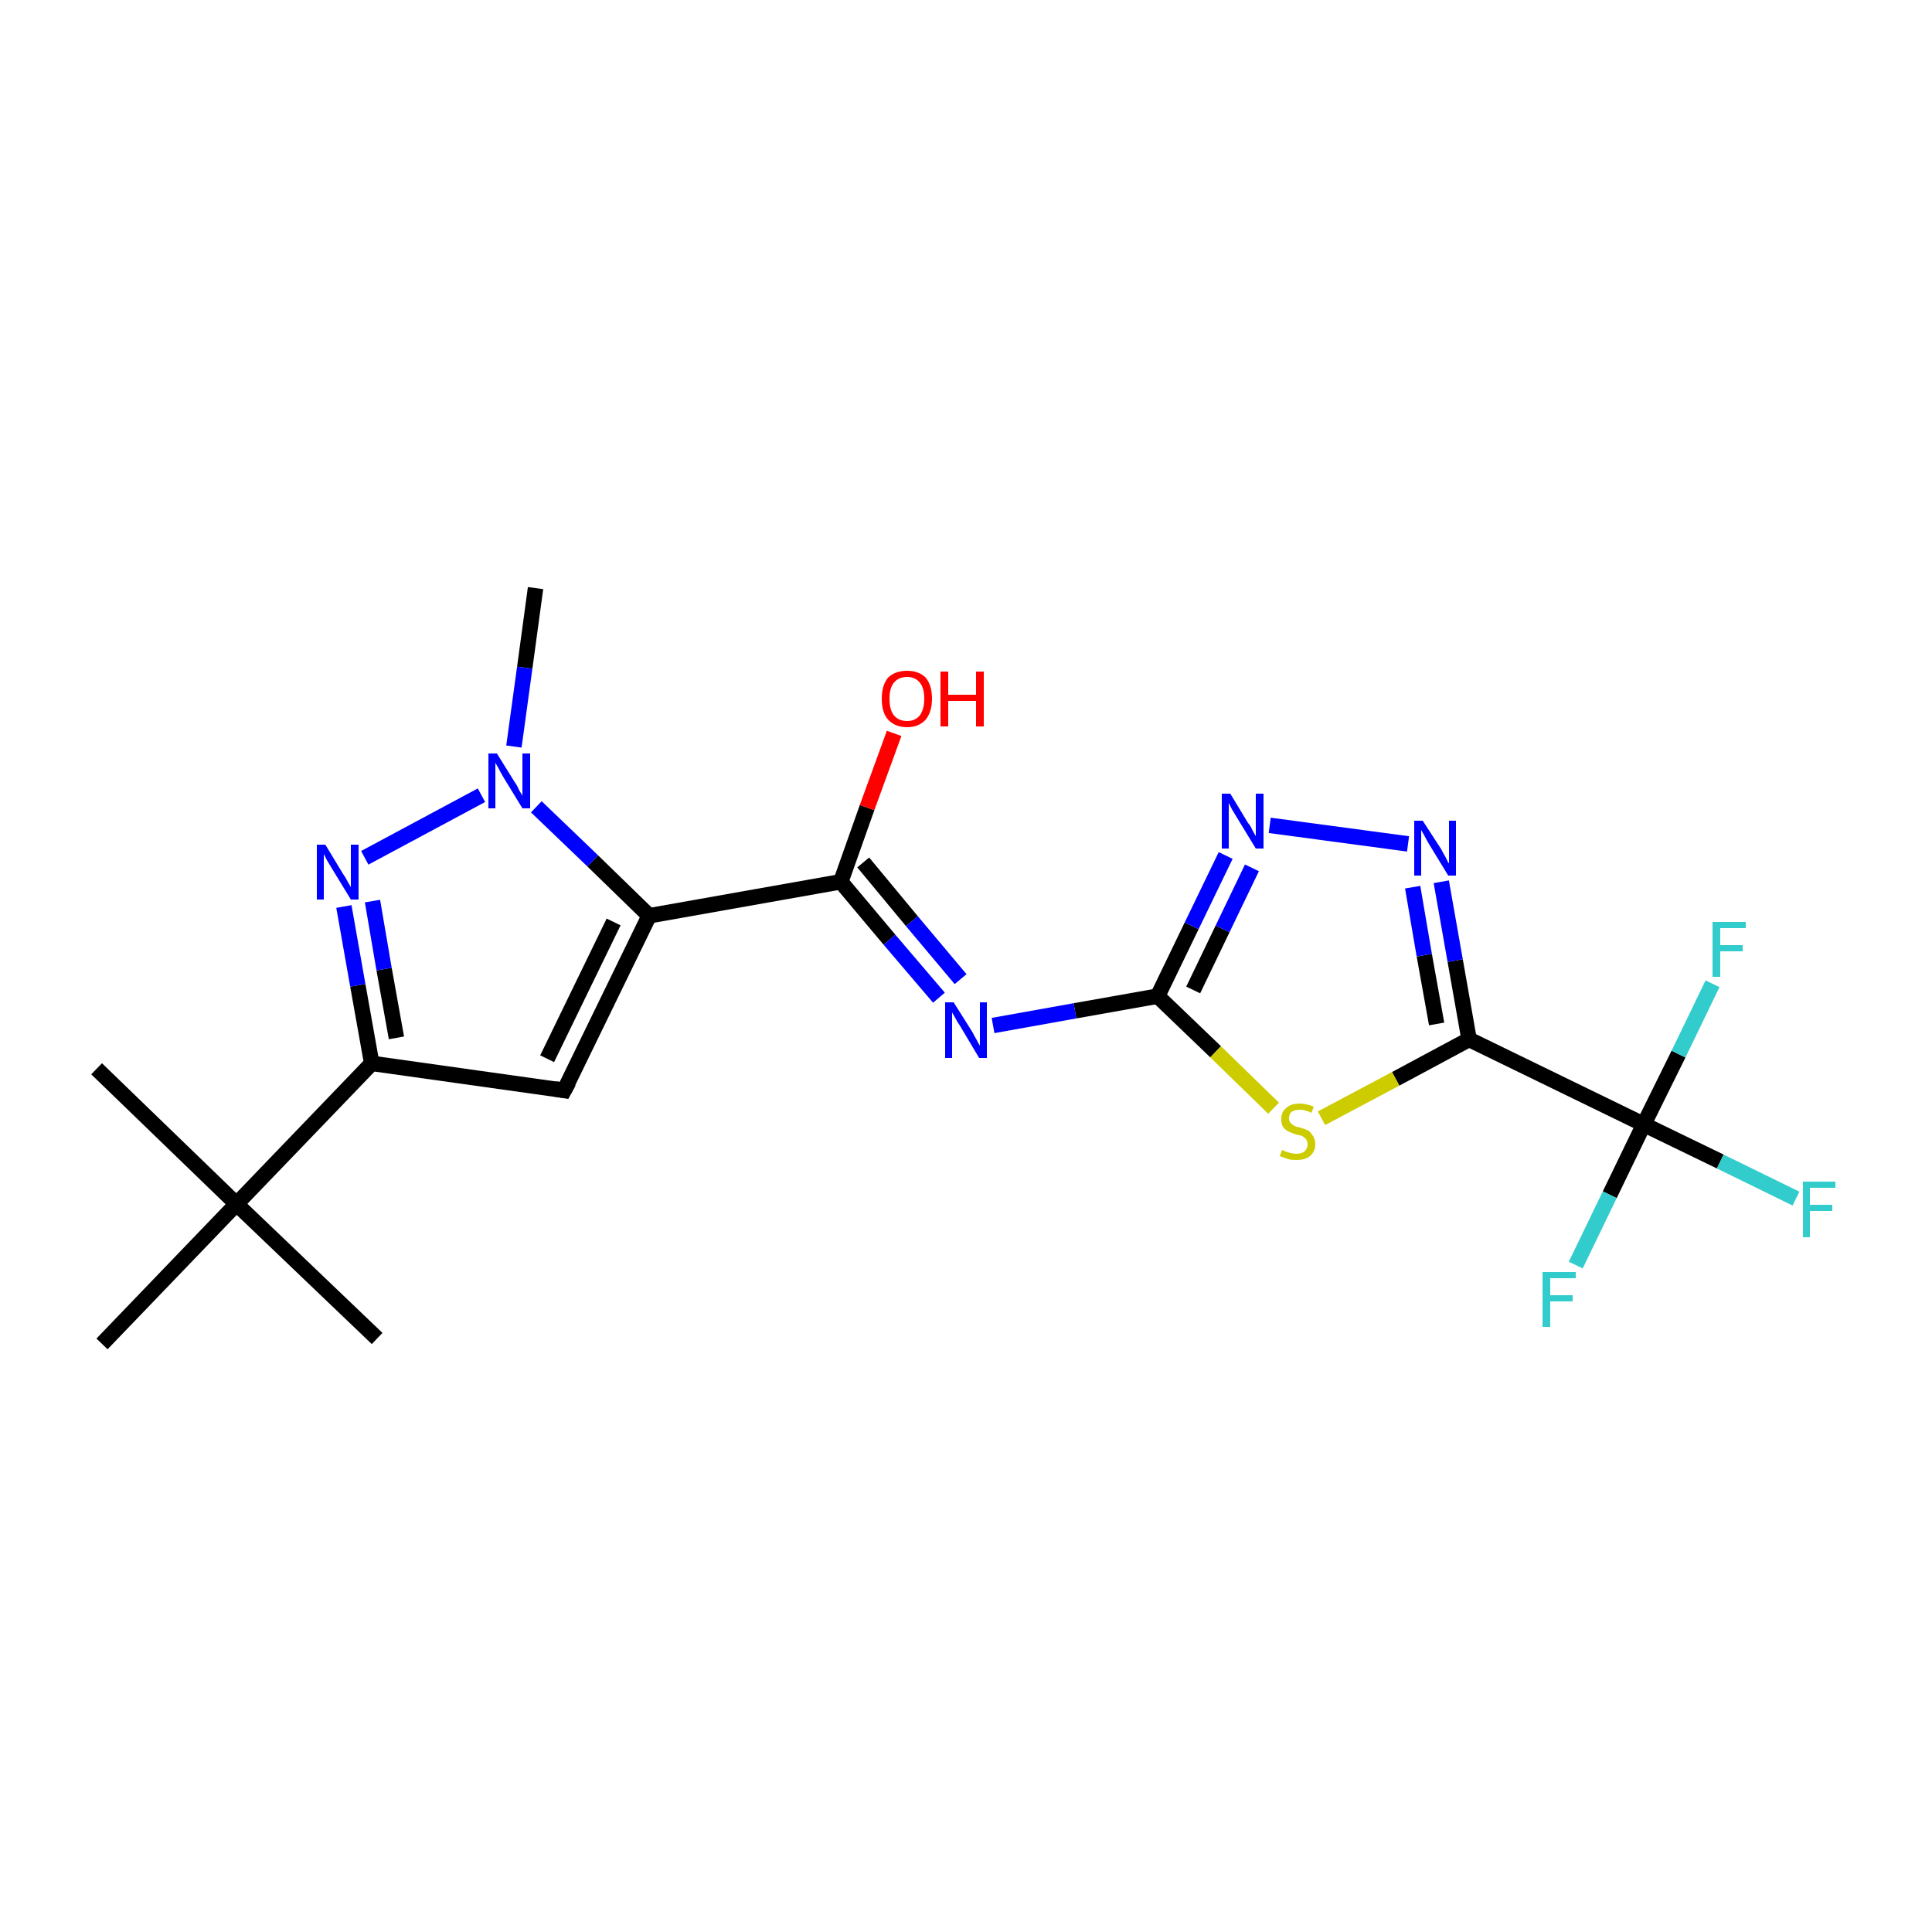 <?xml version='1.0' encoding='iso-8859-1'?>
<svg version='1.1' baseProfile='full'
              xmlns='http://www.w3.org/2000/svg'
                      xmlns:rdkit='http://www.rdkit.org/xml'
                      xmlns:xlink='http://www.w3.org/1999/xlink'
                  xml:space='preserve'
width='250px' height='250px' viewBox='0 0 250 250'>
<!-- END OF HEADER -->
<rect style='opacity:1.0;fill:#FFFFFF;stroke:none' width='250.0' height='250.0' x='0.0' y='0.0'> </rect>
<path class='bond-0 atom-0 atom-10' d='M 12.5,138.3 L 30.6,155.8' style='fill:none;fill-rule:evenodd;stroke:#000000;stroke-width:2.0px;stroke-linecap:butt;stroke-linejoin:miter;stroke-opacity:1' />
<path class='bond-1 atom-1 atom-10' d='M 48.8,173.2 L 30.6,155.8' style='fill:none;fill-rule:evenodd;stroke:#000000;stroke-width:2.0px;stroke-linecap:butt;stroke-linejoin:miter;stroke-opacity:1' />
<path class='bond-2 atom-2 atom-10' d='M 13.2,173.9 L 30.6,155.8' style='fill:none;fill-rule:evenodd;stroke:#000000;stroke-width:2.0px;stroke-linecap:butt;stroke-linejoin:miter;stroke-opacity:1' />
<path class='bond-3 atom-3 atom-19' d='M 69.3,76.1 L 67.9,86.4' style='fill:none;fill-rule:evenodd;stroke:#000000;stroke-width:2.0px;stroke-linecap:butt;stroke-linejoin:miter;stroke-opacity:1' />
<path class='bond-3 atom-3 atom-19' d='M 67.9,86.4 L 66.5,96.6' style='fill:none;fill-rule:evenodd;stroke:#0000FF;stroke-width:2.0px;stroke-linecap:butt;stroke-linejoin:miter;stroke-opacity:1' />
<path class='bond-4 atom-4 atom-5' d='M 73.0,141.1 L 84.0,118.5' style='fill:none;fill-rule:evenodd;stroke:#000000;stroke-width:2.0px;stroke-linecap:butt;stroke-linejoin:miter;stroke-opacity:1' />
<path class='bond-4 atom-4 atom-5' d='M 70.8,137.0 L 79.4,119.3' style='fill:none;fill-rule:evenodd;stroke:#000000;stroke-width:2.0px;stroke-linecap:butt;stroke-linejoin:miter;stroke-opacity:1' />
<path class='bond-5 atom-4 atom-6' d='M 73.0,141.1 L 48.1,137.6' style='fill:none;fill-rule:evenodd;stroke:#000000;stroke-width:2.0px;stroke-linecap:butt;stroke-linejoin:miter;stroke-opacity:1' />
<path class='bond-6 atom-5 atom-7' d='M 84.0,118.5 L 108.8,114.1' style='fill:none;fill-rule:evenodd;stroke:#000000;stroke-width:2.0px;stroke-linecap:butt;stroke-linejoin:miter;stroke-opacity:1' />
<path class='bond-7 atom-5 atom-19' d='M 84.0,118.5 L 76.7,111.4' style='fill:none;fill-rule:evenodd;stroke:#000000;stroke-width:2.0px;stroke-linecap:butt;stroke-linejoin:miter;stroke-opacity:1' />
<path class='bond-7 atom-5 atom-19' d='M 76.7,111.4 L 69.4,104.4' style='fill:none;fill-rule:evenodd;stroke:#0000FF;stroke-width:2.0px;stroke-linecap:butt;stroke-linejoin:miter;stroke-opacity:1' />
<path class='bond-8 atom-6 atom-10' d='M 48.1,137.6 L 30.6,155.8' style='fill:none;fill-rule:evenodd;stroke:#000000;stroke-width:2.0px;stroke-linecap:butt;stroke-linejoin:miter;stroke-opacity:1' />
<path class='bond-9 atom-6 atom-18' d='M 48.1,137.6 L 46.3,127.5' style='fill:none;fill-rule:evenodd;stroke:#000000;stroke-width:2.0px;stroke-linecap:butt;stroke-linejoin:miter;stroke-opacity:1' />
<path class='bond-9 atom-6 atom-18' d='M 46.3,127.5 L 44.5,117.3' style='fill:none;fill-rule:evenodd;stroke:#0000FF;stroke-width:2.0px;stroke-linecap:butt;stroke-linejoin:miter;stroke-opacity:1' />
<path class='bond-9 atom-6 atom-18' d='M 51.3,134.3 L 49.7,125.4' style='fill:none;fill-rule:evenodd;stroke:#000000;stroke-width:2.0px;stroke-linecap:butt;stroke-linejoin:miter;stroke-opacity:1' />
<path class='bond-9 atom-6 atom-18' d='M 49.7,125.4 L 48.2,116.6' style='fill:none;fill-rule:evenodd;stroke:#0000FF;stroke-width:2.0px;stroke-linecap:butt;stroke-linejoin:miter;stroke-opacity:1' />
<path class='bond-10 atom-7 atom-15' d='M 108.8,114.1 L 115.1,121.6' style='fill:none;fill-rule:evenodd;stroke:#000000;stroke-width:2.0px;stroke-linecap:butt;stroke-linejoin:miter;stroke-opacity:1' />
<path class='bond-10 atom-7 atom-15' d='M 115.1,121.6 L 121.5,129.1' style='fill:none;fill-rule:evenodd;stroke:#0000FF;stroke-width:2.0px;stroke-linecap:butt;stroke-linejoin:miter;stroke-opacity:1' />
<path class='bond-10 atom-7 atom-15' d='M 111.7,111.6 L 118.0,119.2' style='fill:none;fill-rule:evenodd;stroke:#000000;stroke-width:2.0px;stroke-linecap:butt;stroke-linejoin:miter;stroke-opacity:1' />
<path class='bond-10 atom-7 atom-15' d='M 118.0,119.2 L 124.3,126.7' style='fill:none;fill-rule:evenodd;stroke:#0000FF;stroke-width:2.0px;stroke-linecap:butt;stroke-linejoin:miter;stroke-opacity:1' />
<path class='bond-11 atom-7 atom-20' d='M 108.8,114.1 L 112.2,104.5' style='fill:none;fill-rule:evenodd;stroke:#000000;stroke-width:2.0px;stroke-linecap:butt;stroke-linejoin:miter;stroke-opacity:1' />
<path class='bond-11 atom-7 atom-20' d='M 112.2,104.5 L 115.7,94.9' style='fill:none;fill-rule:evenodd;stroke:#FF0000;stroke-width:2.0px;stroke-linecap:butt;stroke-linejoin:miter;stroke-opacity:1' />
<path class='bond-12 atom-8 atom-11' d='M 190.1,134.5 L 212.7,145.5' style='fill:none;fill-rule:evenodd;stroke:#000000;stroke-width:2.0px;stroke-linecap:butt;stroke-linejoin:miter;stroke-opacity:1' />
<path class='bond-13 atom-8 atom-16' d='M 190.1,134.5 L 188.3,124.3' style='fill:none;fill-rule:evenodd;stroke:#000000;stroke-width:2.0px;stroke-linecap:butt;stroke-linejoin:miter;stroke-opacity:1' />
<path class='bond-13 atom-8 atom-16' d='M 188.3,124.3 L 186.5,114.1' style='fill:none;fill-rule:evenodd;stroke:#0000FF;stroke-width:2.0px;stroke-linecap:butt;stroke-linejoin:miter;stroke-opacity:1' />
<path class='bond-13 atom-8 atom-16' d='M 185.9,132.5 L 184.3,123.6' style='fill:none;fill-rule:evenodd;stroke:#000000;stroke-width:2.0px;stroke-linecap:butt;stroke-linejoin:miter;stroke-opacity:1' />
<path class='bond-13 atom-8 atom-16' d='M 184.3,123.6 L 182.8,114.8' style='fill:none;fill-rule:evenodd;stroke:#0000FF;stroke-width:2.0px;stroke-linecap:butt;stroke-linejoin:miter;stroke-opacity:1' />
<path class='bond-14 atom-8 atom-21' d='M 190.1,134.5 L 180.6,139.6' style='fill:none;fill-rule:evenodd;stroke:#000000;stroke-width:2.0px;stroke-linecap:butt;stroke-linejoin:miter;stroke-opacity:1' />
<path class='bond-14 atom-8 atom-21' d='M 180.6,139.6 L 171.0,144.7' style='fill:none;fill-rule:evenodd;stroke:#CCCC00;stroke-width:2.0px;stroke-linecap:butt;stroke-linejoin:miter;stroke-opacity:1' />
<path class='bond-15 atom-9 atom-15' d='M 149.8,128.9 L 139.1,130.8' style='fill:none;fill-rule:evenodd;stroke:#000000;stroke-width:2.0px;stroke-linecap:butt;stroke-linejoin:miter;stroke-opacity:1' />
<path class='bond-15 atom-9 atom-15' d='M 139.1,130.8 L 128.5,132.7' style='fill:none;fill-rule:evenodd;stroke:#0000FF;stroke-width:2.0px;stroke-linecap:butt;stroke-linejoin:miter;stroke-opacity:1' />
<path class='bond-16 atom-9 atom-17' d='M 149.8,128.9 L 154.2,119.8' style='fill:none;fill-rule:evenodd;stroke:#000000;stroke-width:2.0px;stroke-linecap:butt;stroke-linejoin:miter;stroke-opacity:1' />
<path class='bond-16 atom-9 atom-17' d='M 154.2,119.8 L 158.6,110.7' style='fill:none;fill-rule:evenodd;stroke:#0000FF;stroke-width:2.0px;stroke-linecap:butt;stroke-linejoin:miter;stroke-opacity:1' />
<path class='bond-16 atom-9 atom-17' d='M 154.4,128.1 L 158.2,120.2' style='fill:none;fill-rule:evenodd;stroke:#000000;stroke-width:2.0px;stroke-linecap:butt;stroke-linejoin:miter;stroke-opacity:1' />
<path class='bond-16 atom-9 atom-17' d='M 158.2,120.2 L 162.0,112.3' style='fill:none;fill-rule:evenodd;stroke:#0000FF;stroke-width:2.0px;stroke-linecap:butt;stroke-linejoin:miter;stroke-opacity:1' />
<path class='bond-17 atom-9 atom-21' d='M 149.8,128.9 L 157.3,136.1' style='fill:none;fill-rule:evenodd;stroke:#000000;stroke-width:2.0px;stroke-linecap:butt;stroke-linejoin:miter;stroke-opacity:1' />
<path class='bond-17 atom-9 atom-21' d='M 157.3,136.1 L 164.8,143.4' style='fill:none;fill-rule:evenodd;stroke:#CCCC00;stroke-width:2.0px;stroke-linecap:butt;stroke-linejoin:miter;stroke-opacity:1' />
<path class='bond-18 atom-11 atom-12' d='M 212.7,145.5 L 222.6,150.3' style='fill:none;fill-rule:evenodd;stroke:#000000;stroke-width:2.0px;stroke-linecap:butt;stroke-linejoin:miter;stroke-opacity:1' />
<path class='bond-18 atom-11 atom-12' d='M 222.6,150.3 L 232.4,155.1' style='fill:none;fill-rule:evenodd;stroke:#33CCCC;stroke-width:2.0px;stroke-linecap:butt;stroke-linejoin:miter;stroke-opacity:1' />
<path class='bond-19 atom-11 atom-13' d='M 212.7,145.5 L 208.3,154.6' style='fill:none;fill-rule:evenodd;stroke:#000000;stroke-width:2.0px;stroke-linecap:butt;stroke-linejoin:miter;stroke-opacity:1' />
<path class='bond-19 atom-11 atom-13' d='M 208.3,154.6 L 203.9,163.7' style='fill:none;fill-rule:evenodd;stroke:#33CCCC;stroke-width:2.0px;stroke-linecap:butt;stroke-linejoin:miter;stroke-opacity:1' />
<path class='bond-20 atom-11 atom-14' d='M 212.7,145.5 L 217.2,136.4' style='fill:none;fill-rule:evenodd;stroke:#000000;stroke-width:2.0px;stroke-linecap:butt;stroke-linejoin:miter;stroke-opacity:1' />
<path class='bond-20 atom-11 atom-14' d='M 217.2,136.4 L 221.6,127.3' style='fill:none;fill-rule:evenodd;stroke:#33CCCC;stroke-width:2.0px;stroke-linecap:butt;stroke-linejoin:miter;stroke-opacity:1' />
<path class='bond-21 atom-16 atom-17' d='M 182.2,109.2 L 164.3,106.8' style='fill:none;fill-rule:evenodd;stroke:#0000FF;stroke-width:2.0px;stroke-linecap:butt;stroke-linejoin:miter;stroke-opacity:1' />
<path class='bond-22 atom-18 atom-19' d='M 47.2,111.0 L 62.3,102.9' style='fill:none;fill-rule:evenodd;stroke:#0000FF;stroke-width:2.0px;stroke-linecap:butt;stroke-linejoin:miter;stroke-opacity:1' />
<path d='M 73.6,140.0 L 73.0,141.1 L 71.8,140.9' style='fill:none;stroke:#000000;stroke-width:2.0px;stroke-linecap:butt;stroke-linejoin:miter;stroke-opacity:1;' />
<path class='atom-12' d='M 233.3 152.9
L 237.5 152.9
L 237.5 153.7
L 234.2 153.7
L 234.2 155.9
L 237.1 155.9
L 237.1 156.7
L 234.2 156.7
L 234.2 160.1
L 233.3 160.1
L 233.3 152.9
' fill='#33CCCC'/>
<path class='atom-13' d='M 199.6 164.6
L 203.9 164.6
L 203.9 165.4
L 200.6 165.4
L 200.6 167.6
L 203.5 167.6
L 203.5 168.4
L 200.6 168.4
L 200.6 171.7
L 199.6 171.7
L 199.6 164.6
' fill='#33CCCC'/>
<path class='atom-14' d='M 221.6 119.3
L 225.9 119.3
L 225.9 120.1
L 222.6 120.1
L 222.6 122.3
L 225.5 122.3
L 225.5 123.1
L 222.6 123.1
L 222.6 126.4
L 221.6 126.4
L 221.6 119.3
' fill='#33CCCC'/>
<path class='atom-15' d='M 123.4 129.7
L 125.8 133.5
Q 126.0 133.9, 126.4 134.6
Q 126.7 135.2, 126.8 135.3
L 126.8 129.7
L 127.7 129.7
L 127.7 136.9
L 126.7 136.9
L 124.2 132.7
Q 123.9 132.3, 123.6 131.7
Q 123.3 131.2, 123.2 131.0
L 123.2 136.9
L 122.3 136.9
L 122.3 129.7
L 123.4 129.7
' fill='#0000FF'/>
<path class='atom-16' d='M 184.1 106.2
L 186.5 109.9
Q 186.7 110.3, 187.1 111.0
Q 187.4 111.7, 187.5 111.7
L 187.5 106.2
L 188.4 106.2
L 188.4 113.3
L 187.4 113.3
L 184.9 109.2
Q 184.6 108.7, 184.3 108.1
Q 184.0 107.6, 183.9 107.4
L 183.9 113.3
L 183.0 113.3
L 183.0 106.2
L 184.1 106.2
' fill='#0000FF'/>
<path class='atom-17' d='M 159.2 102.7
L 161.5 106.5
Q 161.8 106.8, 162.1 107.5
Q 162.5 108.2, 162.5 108.2
L 162.5 102.7
L 163.5 102.7
L 163.5 109.8
L 162.5 109.8
L 160.0 105.7
Q 159.7 105.2, 159.4 104.7
Q 159.1 104.1, 159.0 103.9
L 159.0 109.8
L 158.1 109.8
L 158.1 102.7
L 159.2 102.7
' fill='#0000FF'/>
<path class='atom-18' d='M 42.1 109.3
L 44.4 113.1
Q 44.7 113.5, 45.0 114.1
Q 45.4 114.8, 45.4 114.8
L 45.4 109.3
L 46.4 109.3
L 46.4 116.4
L 45.4 116.4
L 42.9 112.3
Q 42.6 111.8, 42.3 111.3
Q 42.0 110.7, 41.9 110.5
L 41.9 116.4
L 41.0 116.4
L 41.0 109.3
L 42.1 109.3
' fill='#0000FF'/>
<path class='atom-19' d='M 64.3 97.5
L 66.6 101.2
Q 66.9 101.6, 67.2 102.3
Q 67.6 102.9, 67.6 103.0
L 67.6 97.5
L 68.6 97.5
L 68.6 104.6
L 67.6 104.6
L 65.1 100.5
Q 64.8 100.0, 64.5 99.4
Q 64.2 98.9, 64.1 98.7
L 64.1 104.6
L 63.2 104.6
L 63.2 97.5
L 64.3 97.5
' fill='#0000FF'/>
<path class='atom-20' d='M 114.1 90.4
Q 114.1 88.7, 114.9 87.7
Q 115.8 86.8, 117.4 86.8
Q 118.9 86.8, 119.8 87.7
Q 120.6 88.7, 120.6 90.4
Q 120.6 92.1, 119.8 93.1
Q 118.9 94.1, 117.4 94.1
Q 115.8 94.1, 114.9 93.1
Q 114.1 92.2, 114.1 90.4
M 117.4 93.3
Q 118.4 93.3, 119.0 92.6
Q 119.6 91.8, 119.6 90.4
Q 119.6 89.0, 119.0 88.3
Q 118.4 87.6, 117.4 87.6
Q 116.3 87.6, 115.7 88.3
Q 115.1 89.0, 115.1 90.4
Q 115.1 91.9, 115.7 92.6
Q 116.3 93.3, 117.4 93.3
' fill='#FF0000'/>
<path class='atom-20' d='M 121.7 86.9
L 122.7 86.9
L 122.7 89.9
L 126.3 89.9
L 126.3 86.9
L 127.3 86.9
L 127.3 94.0
L 126.3 94.0
L 126.3 90.7
L 122.7 90.7
L 122.7 94.0
L 121.7 94.0
L 121.7 86.9
' fill='#FF0000'/>
<path class='atom-21' d='M 165.9 148.8
Q 166.0 148.8, 166.3 149.0
Q 166.6 149.1, 167.0 149.2
Q 167.4 149.3, 167.7 149.3
Q 168.4 149.3, 168.8 149.0
Q 169.2 148.6, 169.2 148.1
Q 169.2 147.7, 169.0 147.4
Q 168.8 147.2, 168.5 147.0
Q 168.2 146.9, 167.7 146.8
Q 167.1 146.6, 166.7 146.4
Q 166.3 146.2, 166.0 145.8
Q 165.8 145.4, 165.8 144.8
Q 165.8 143.9, 166.4 143.4
Q 167.0 142.8, 168.2 142.8
Q 169.0 142.8, 170.0 143.2
L 169.7 144.0
Q 168.9 143.6, 168.2 143.6
Q 167.5 143.6, 167.1 143.9
Q 166.8 144.2, 166.8 144.7
Q 166.8 145.1, 167.0 145.3
Q 167.2 145.5, 167.5 145.7
Q 167.7 145.8, 168.2 145.9
Q 168.9 146.1, 169.3 146.3
Q 169.6 146.5, 169.9 147.0
Q 170.2 147.4, 170.2 148.1
Q 170.2 149.0, 169.5 149.6
Q 168.9 150.1, 167.8 150.1
Q 167.1 150.1, 166.7 150.0
Q 166.2 149.8, 165.6 149.6
L 165.9 148.8
' fill='#CCCC00'/>
</svg>
